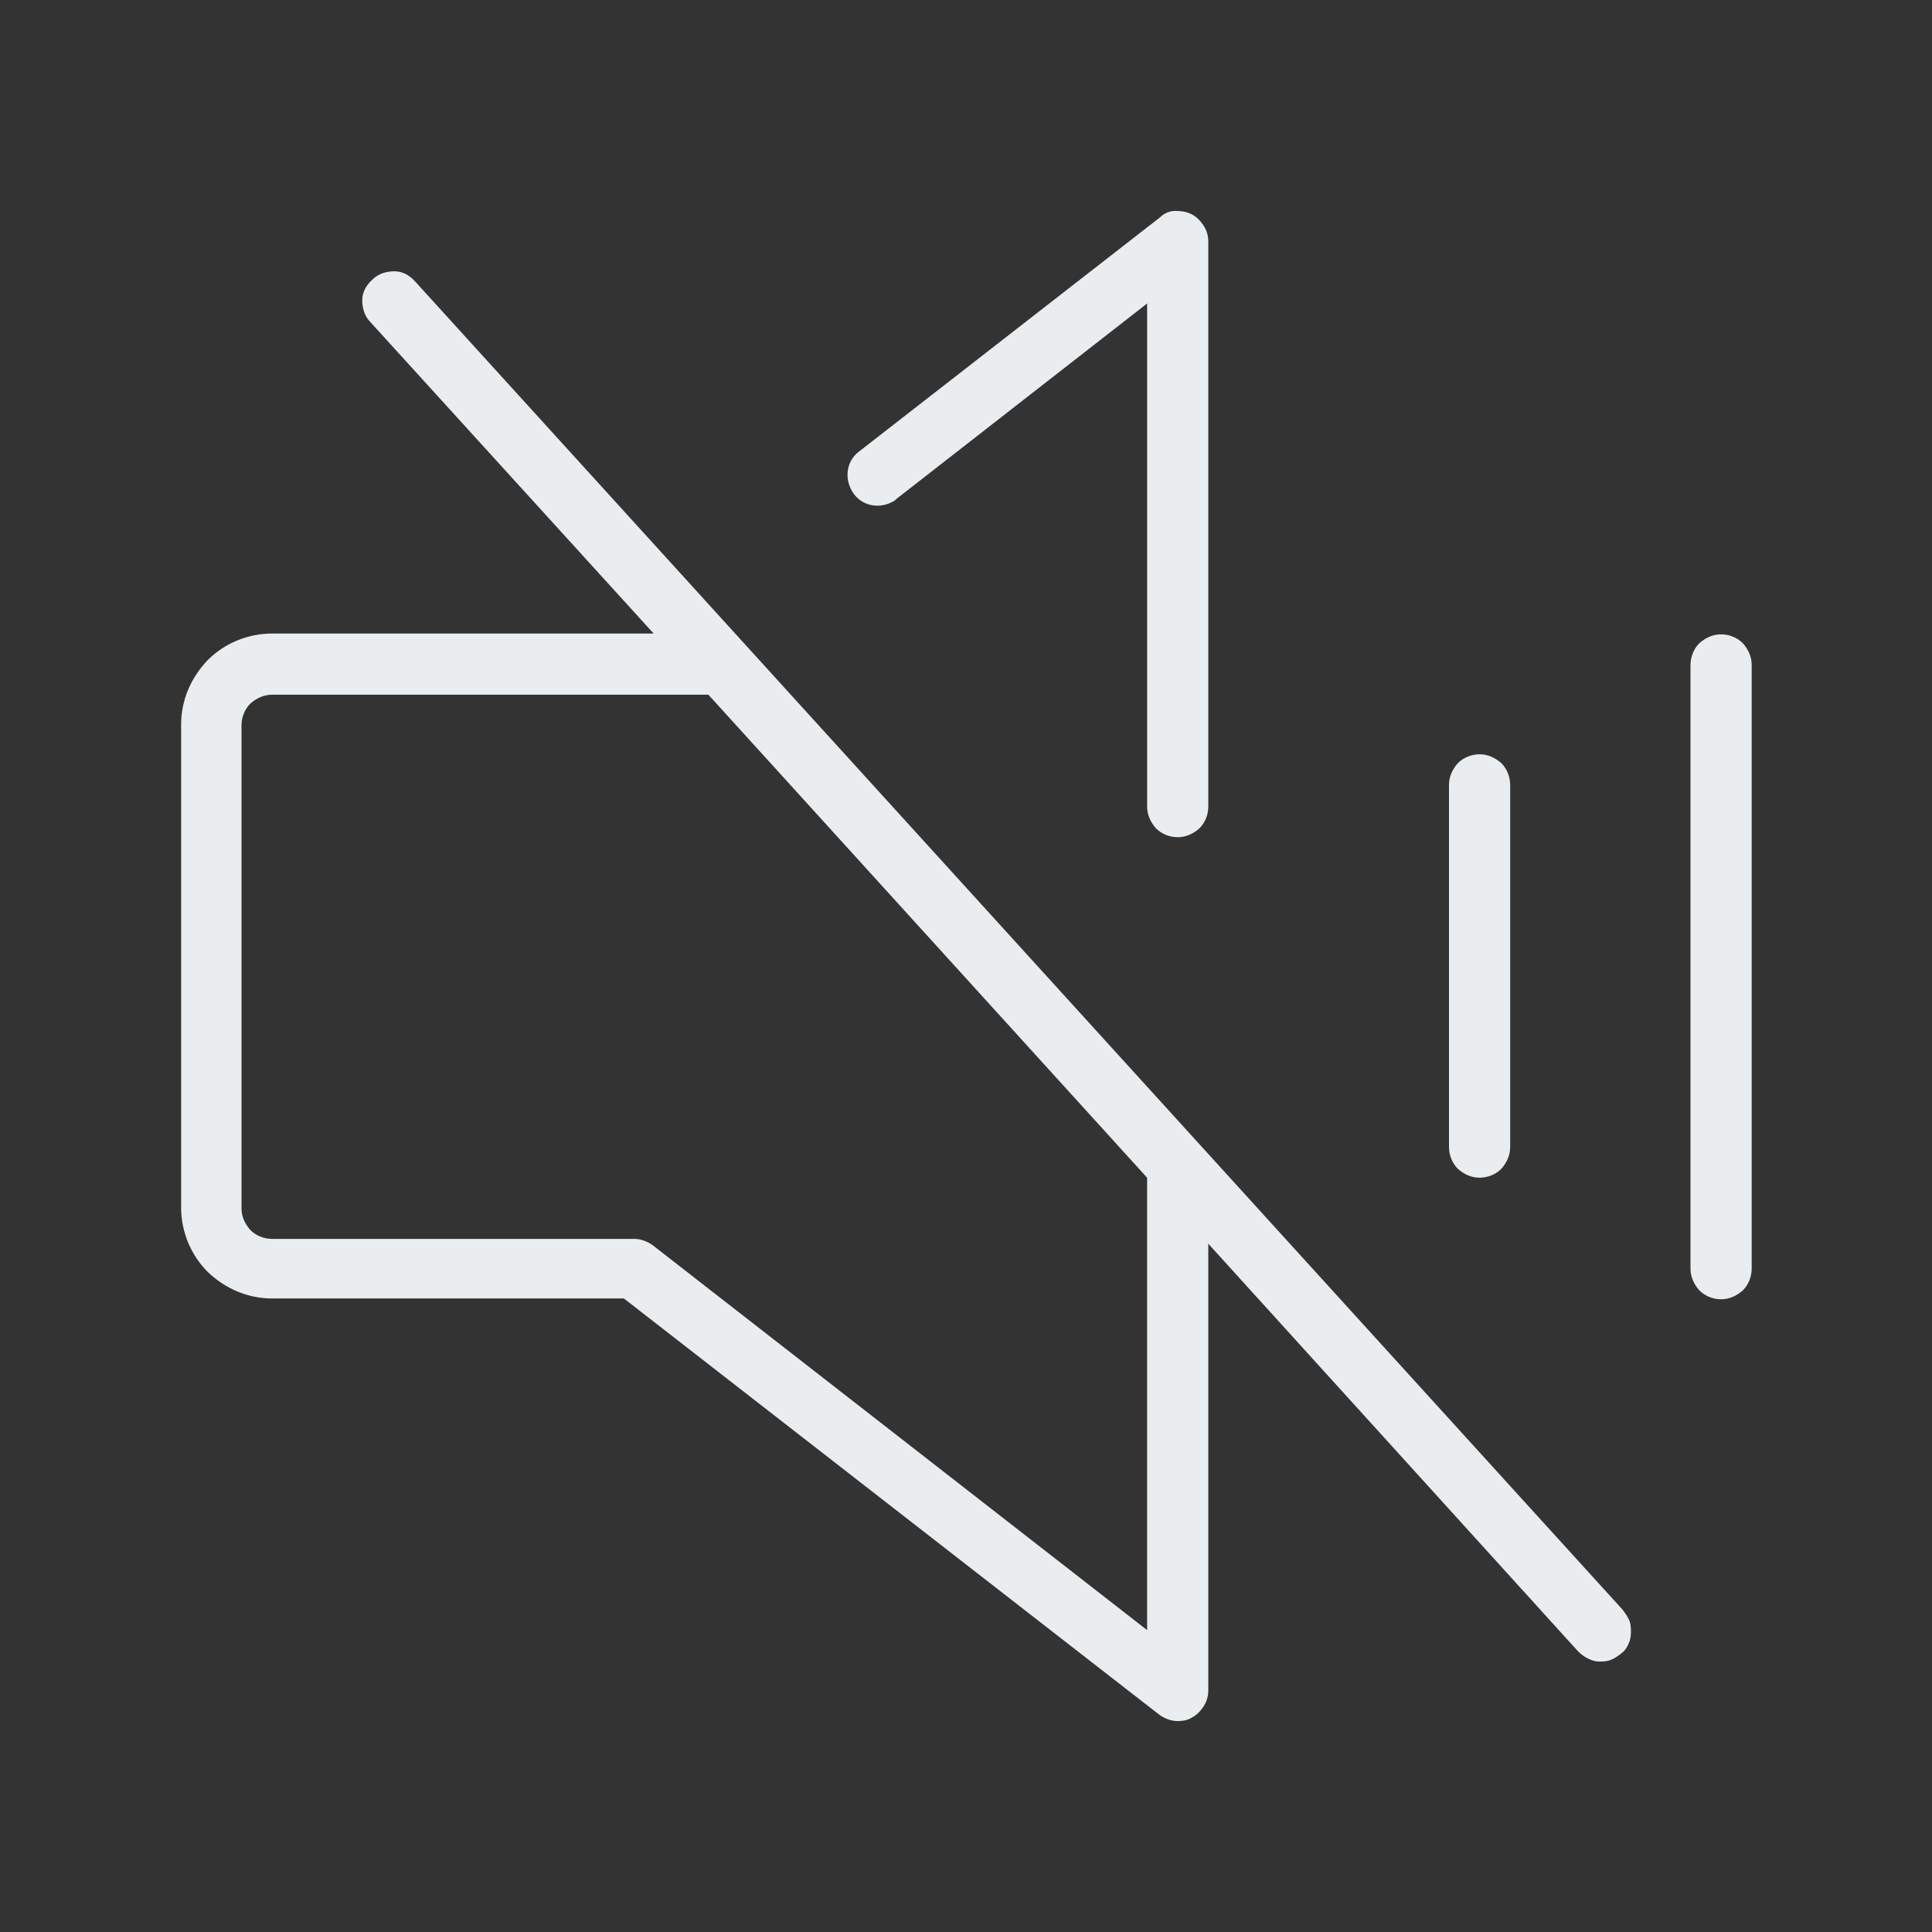<?xml version="1.0" encoding="UTF-8"?>
<svg id="Layer_1" xmlns="http://www.w3.org/2000/svg" version="1.1" viewBox="0 0 24 24">
  <rect x="0" y="0" width="24" height="24" fill="#333333" stroke="none"/>
  <!-- Generator: Adobe Illustrator 29.8.1, SVG Export Plug-In . SVG Version: 2.1.1 Build 2)  -->
  <defs>
    <style>
      .st0 {
        fill: #e9edef;
      }
    </style>
  </defs>
  <path class="st0" d="M18,14.25v-4.5c0-.1.04-.19.11-.27.07-.07.17-.11.27-.11s.19.04.27.11c.07.07.11.17.11.27v4.5c0,.1-.04.19-.11.27-.07.07-.17.11-.27.11s-.19-.04-.27-.11c-.07-.07-.11-.17-.11-.27ZM21.38,7.88c-.1,0-.19.04-.27.11-.07.07-.11.17-.11.27v7.5c0,.1.04.19.11.27.07.07.17.11.27.11s.19-.04.27-.11c.07-.07.11-.17.11-.27v-7.5c0-.1-.04-.19-.11-.27-.07-.07-.17-.11-.27-.11ZM20.16,20s.06.08.08.13c.02.05.02.1.02.15,0,.05-.01.1-.03.14-.02.05-.05.09-.09.12-.04.03-.08.06-.13.08-.05.02-.1.02-.15.02-.05,0-.1-.02-.14-.04-.04-.02-.08-.05-.12-.09l-4.59-5.06v5.55c0,.07-.02.14-.06.2-.04.06-.09.11-.15.14-.05.03-.11.04-.17.04-.08,0-.16-.03-.23-.08l-6.65-5.17H3.38c-.3,0-.58-.12-.8-.33-.21-.21-.33-.5-.33-.8v-6c0-.3.12-.58.33-.8.21-.21.5-.33.8-.33h4.74l-3.52-3.87c-.07-.07-.1-.17-.1-.27,0-.1.05-.19.13-.26.07-.07.17-.1.27-.1.1,0,.19.05.26.13l15,16.5ZM14.25,14.63l-5.45-6H3.38c-.1,0-.19.04-.27.11-.07.07-.11.17-.11.27v6c0,.1.04.19.11.27.07.07.17.11.27.11h4.5c.08,0,.16.03.23.08l6.14,4.78v-5.61ZM11.12,6.21l3.13-2.44v6.25c0,.1.04.19.11.27.07.07.17.11.27.11s.19-.04.27-.11c.07-.07.11-.17.11-.27V3c0-.07-.02-.14-.06-.2-.04-.06-.09-.11-.15-.14-.06-.03-.13-.04-.2-.04-.07,0-.14.03-.19.08l-3.74,2.91c-.08.06-.13.15-.14.25-.01.1.02.2.08.28.06.08.15.13.25.14.1.01.2-.02.28-.08h0Z"/>
</svg>